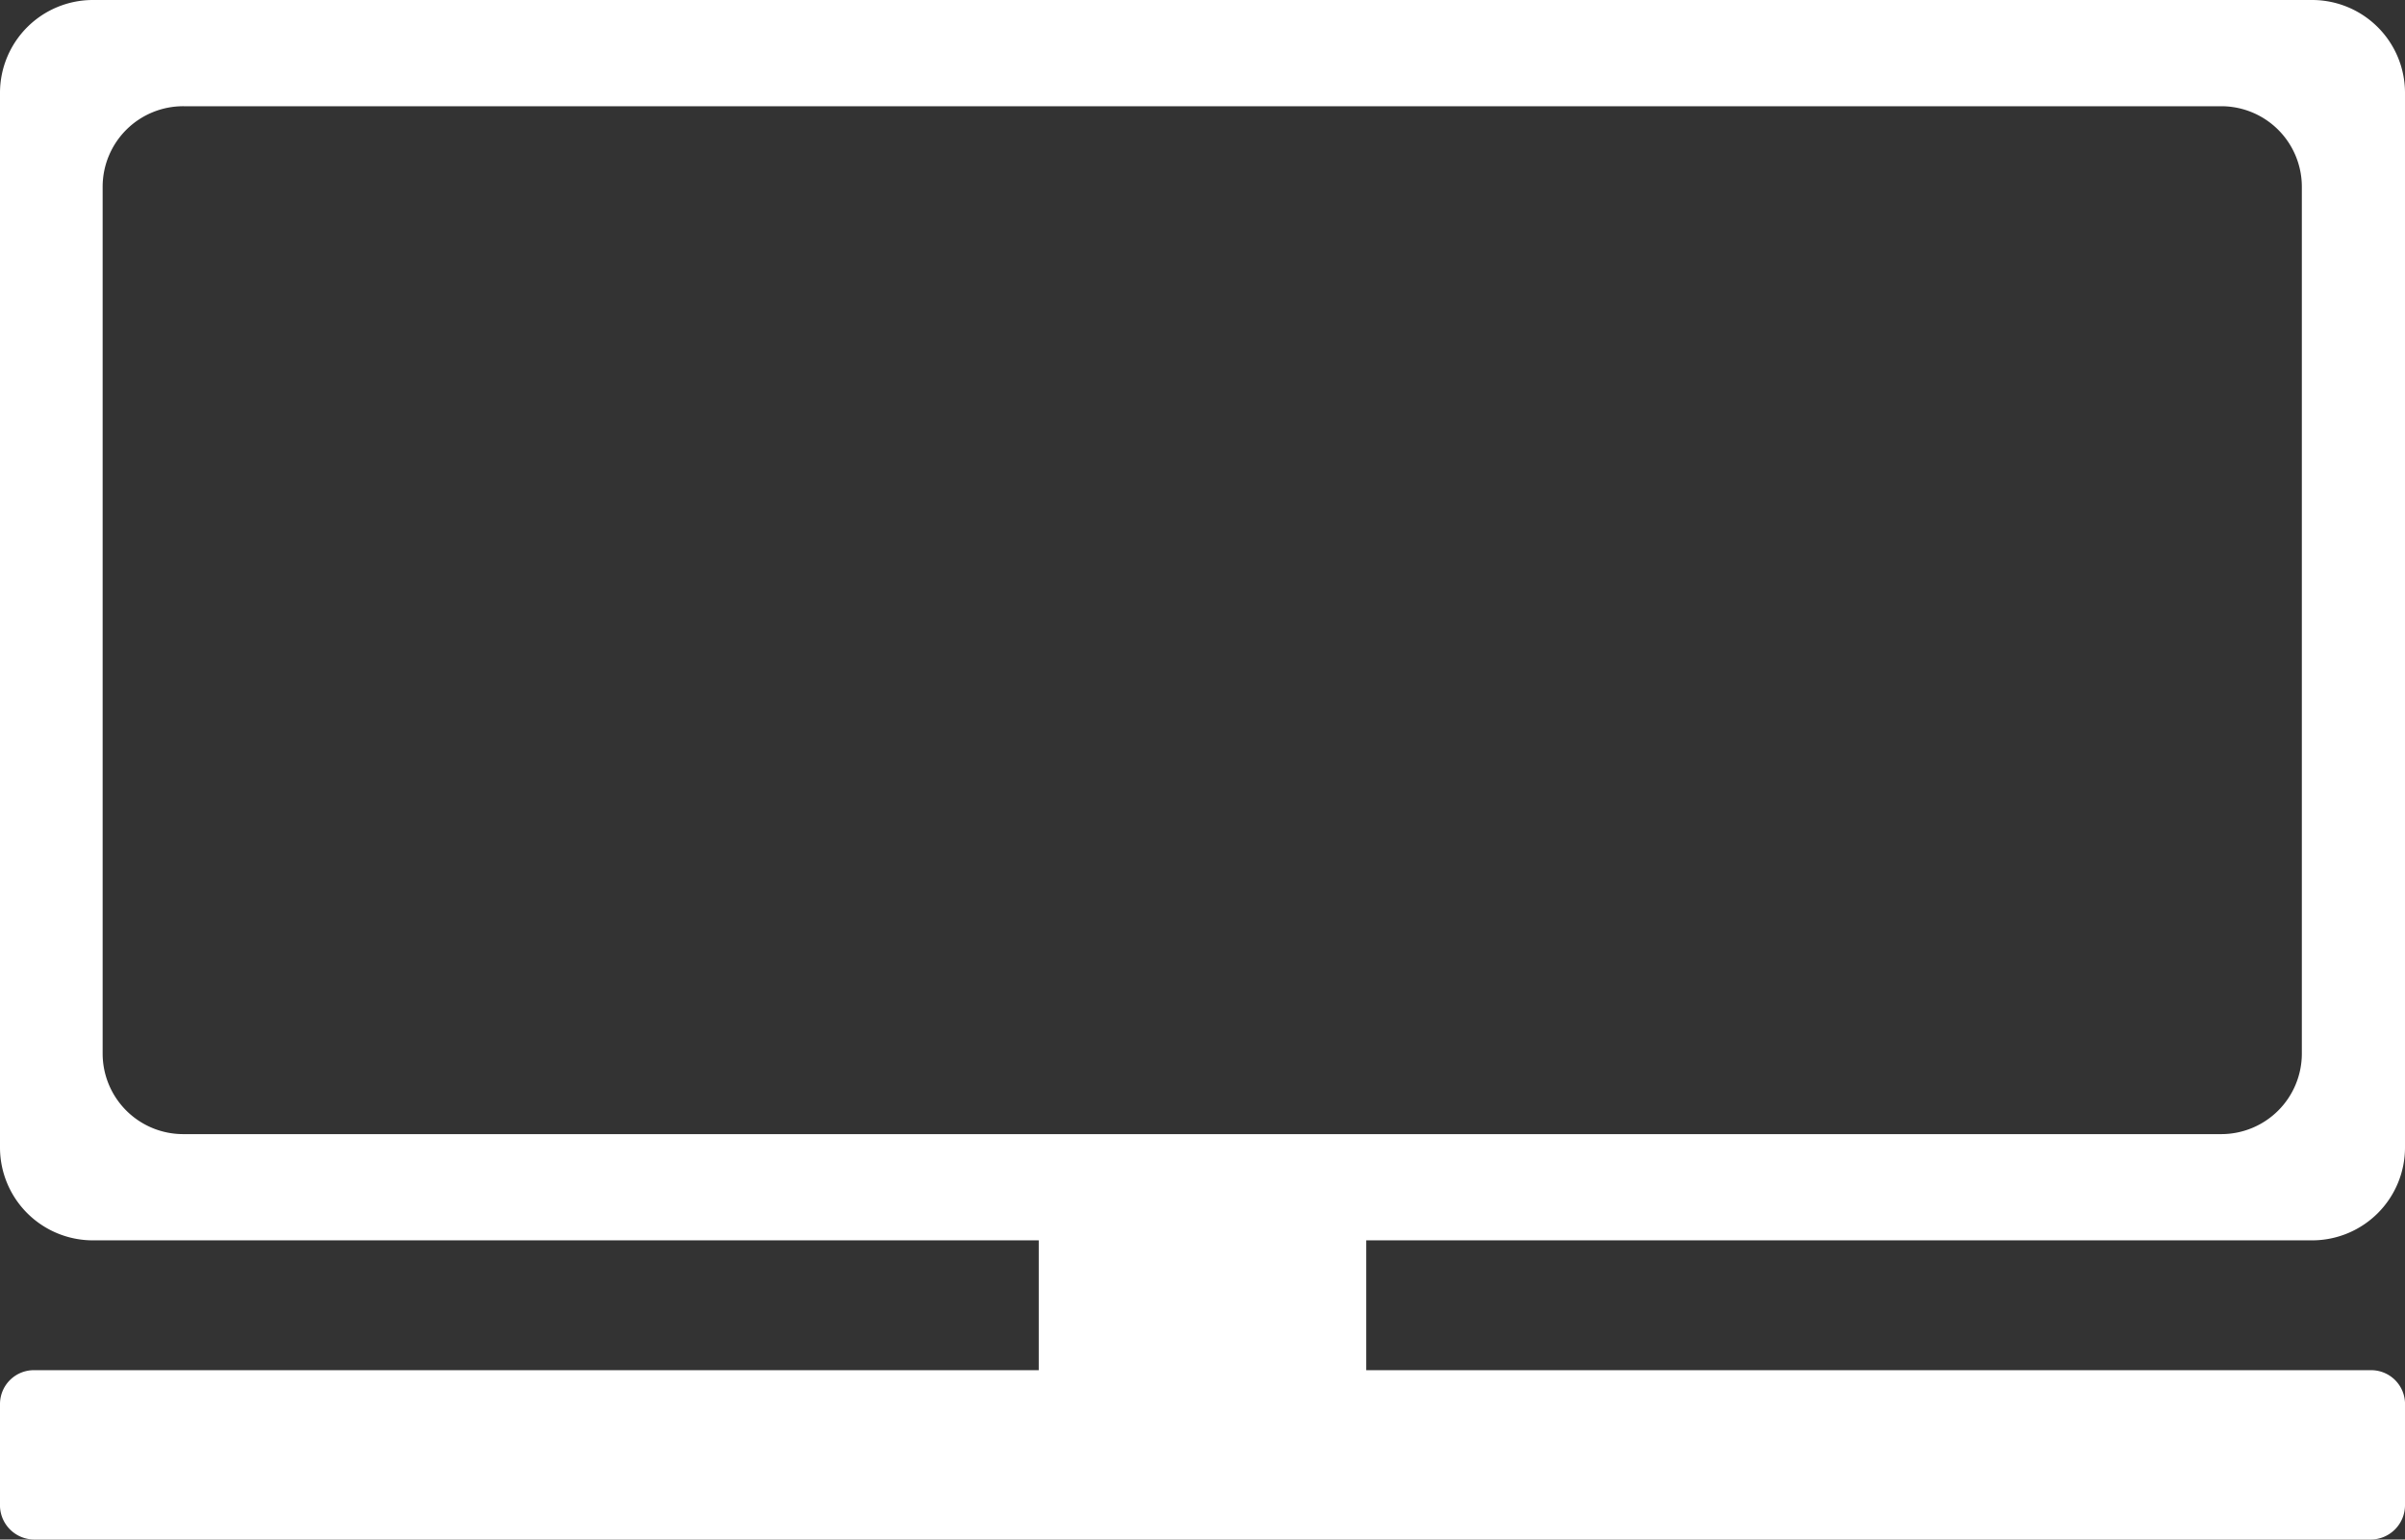 <svg xmlns="http://www.w3.org/2000/svg" width="46.86" height="30" viewBox="0 0 46.86 30">
  <rect x="0" y="0" width="46.86" height="30" fill="#333333" stroke="none"/>
  <defs>
    <style>
      .a {
        fill: #fff;
      }
    </style>
  </defs>
  <title>icon-monitor</title>
  <path class="a" d="M46.2,26.7H26.62V24.17H45.06a1.81,1.81,0,0,0,1.8-1.8V1.8A1.81,1.81,0,0,0,45.06,0H1.8A1.81,1.81,0,0,0,0,1.8V22.37a1.81,1.81,0,0,0,1.8,1.8H20.24V26.7H.67a.66.66,0,0,0-.67.66v2A.67.67,0,0,0,.67,30H46.2a.67.67,0,0,0,.66-.67v-2A.66.66,0,0,0,46.2,26.7ZM2,20.53V3.64A1.57,1.57,0,0,1,3.58,2.07h39.7a1.57,1.57,0,0,1,1.57,1.57V20.53a1.57,1.57,0,0,1-1.57,1.57H3.58A1.57,1.57,0,0,1,2,20.53Z"/>
</svg>
